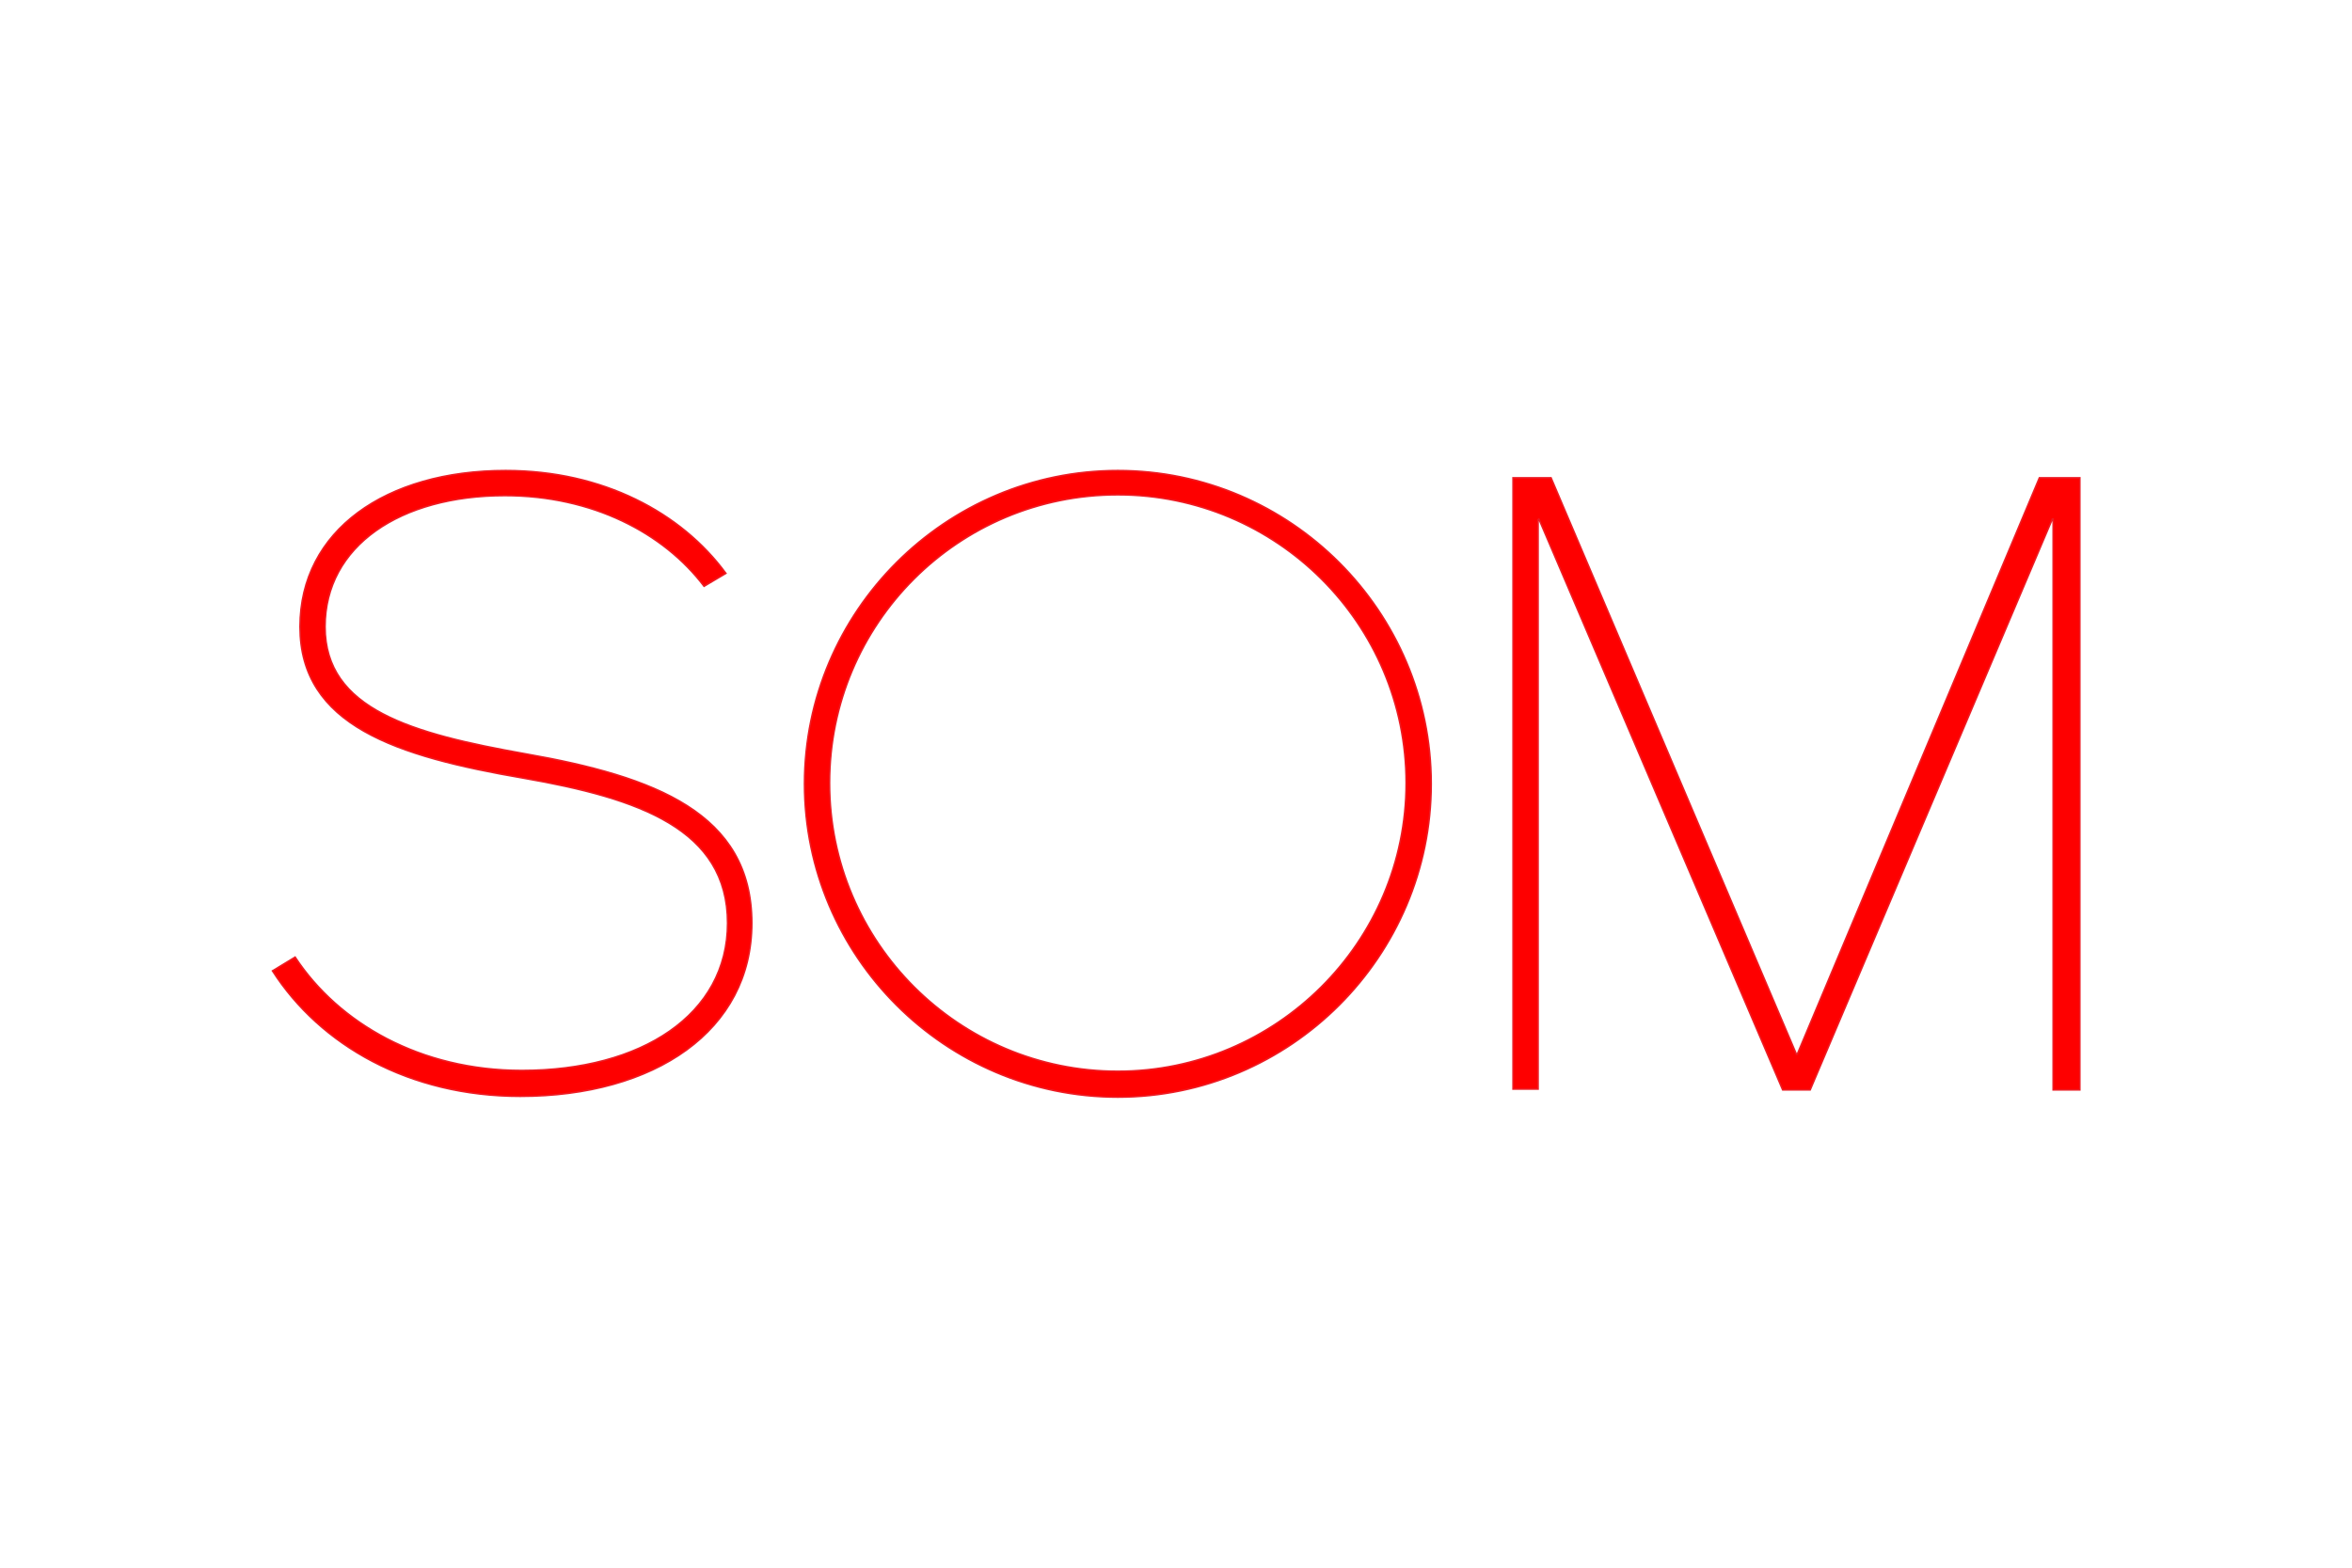 <svg xmlns="http://www.w3.org/2000/svg" height="800" width="1200" viewBox="-88.477 -51.209 766.802 307.254"><path d="M275.965.25c-56.232 0-102.168 45.936-102.168 102.168 0 56.232 45.936 102.168 102.168 102.168 56.232 0 102.168-45.937 102.168-102.168C378.133 46.187 332.197.25 275.965.25zm0 195.888c-51.744 0-93.984-41.976-93.984-93.984 0-52.008 41.976-93.984 93.984-93.984 51.744 0 93.984 41.976 93.984 93.984 0 52.008-42.504 93.984-93.984 93.984zM82.98 92.65c-37.222-6.6-65.47-14.52-65.47-41.448 0-26.4 24.552-42.768 58.608-42.768 28.512 0 51.744 12.144 64.944 29.568l7.128-4.224C133.669 13.978 108.06.25 76.38.25 37.309.25 9.325 19.786 9.325 51.202c0 32.208 31.416 42.24 72.864 49.368 37.752 6.6 66.528 16.631 66.528 47.255 0 29.832-27.984 48.049-67.056 48.049-33 0-59.664-15.312-73.92-36.96l-7.392 4.487c15.576 24.288 44.616 40.92 80.784 40.92 43.824 0 75.504-21.384 75.504-56.496 0-35.903-31.68-47.783-73.656-55.175zm330-76.56h.265l79.464 186.12h8.976l78.937-186.12h.264v186.12h8.712V2.626h-13.2l-78.936 187.968h-.264 0L417.205 2.626h-12.408v199.32h8.184V16.09z" stroke-miterlimit="10" stroke-width=".5" stroke="#EC1C24" fill="#FE0000"/></svg>